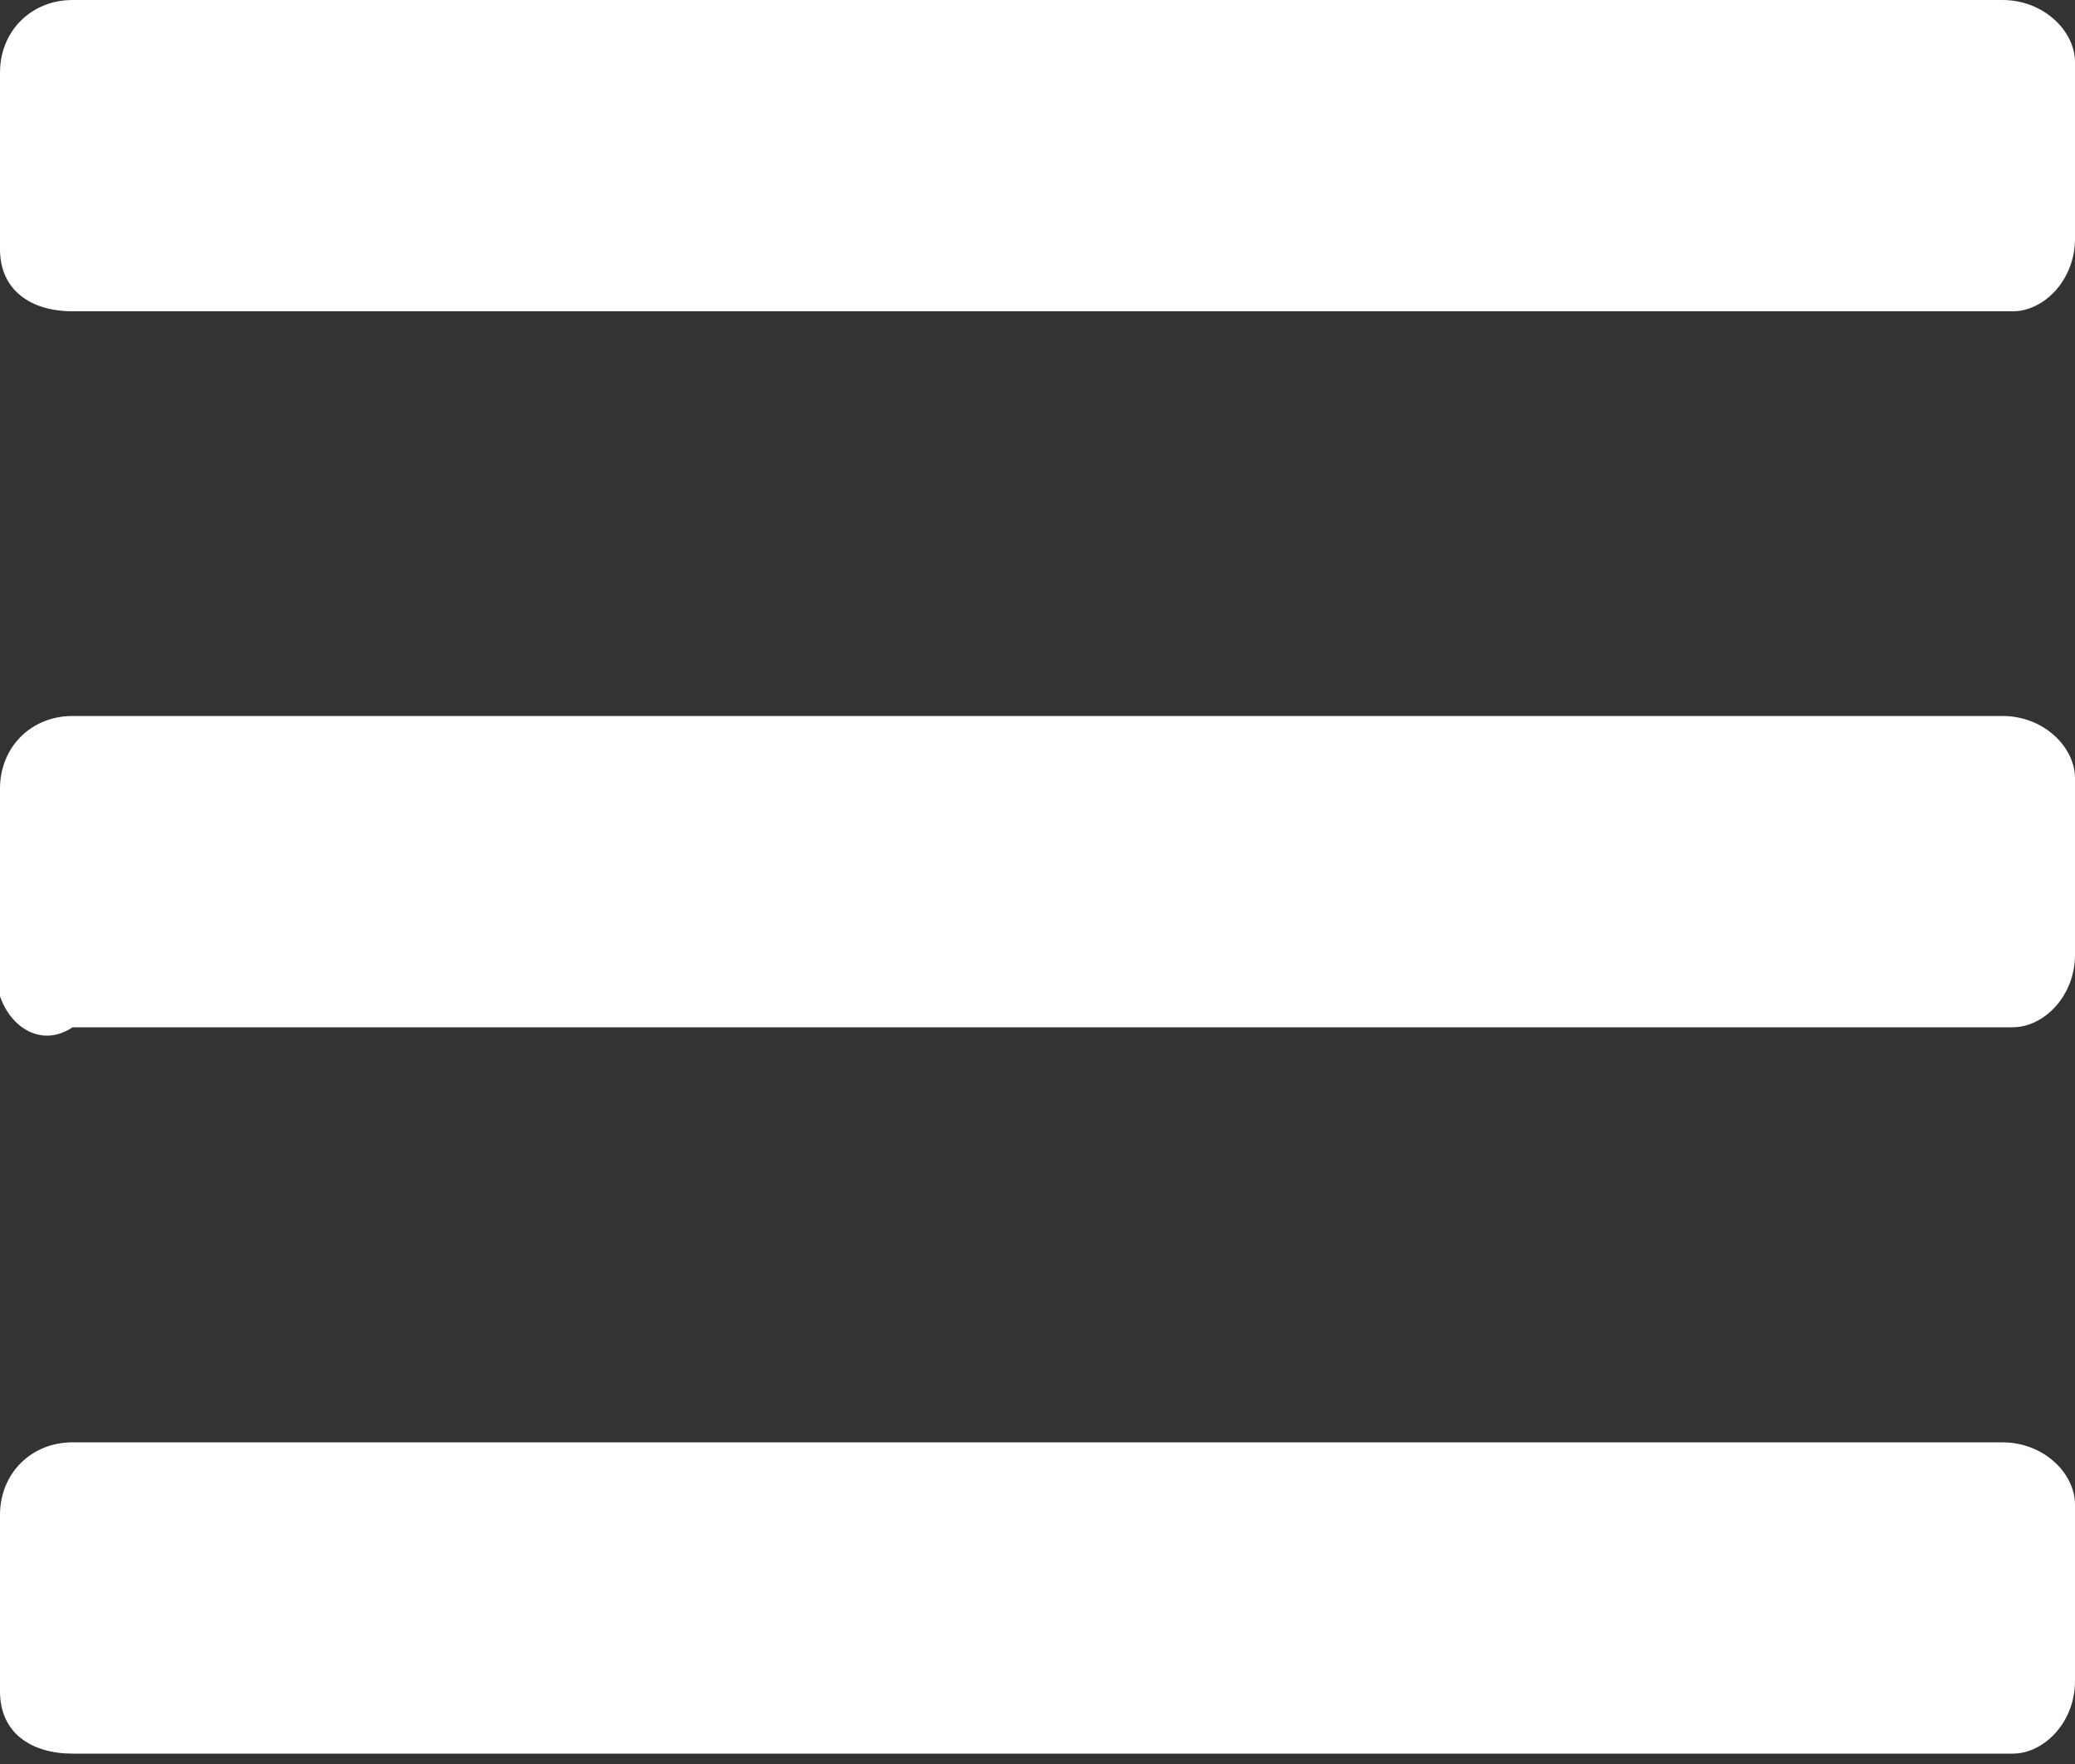 <?xml version="1.0" encoding="UTF-8"?>
<svg id="_圖層_1" data-name="圖層 1" xmlns="http://www.w3.org/2000/svg" version="1.1" viewBox="0 0 20 17">
  <rect x="0" y="0" width="20" height="17" fill="#333333" stroke="none"/>
  <defs>
    <style>
      .cls-1 {
        fill: #fff;
        stroke-width: 0px;
      }
    </style>
  </defs>
  <path class="cls-1" d="M0,2.4V.7C0,.3.3,0,.7,0h18.6C19.7,0,20,.3,20,.6h0v1.7c0,.4-.3.7-.6.7H.7c-.4,0-.7-.2-.7-.6h0ZM0,9.4v-1.8c0-.4.3-.7.7-.7h18.6c.4,0,.7.3.7.6h0v1.7c0,.4-.3.7-.6.7H.7c-.3.2-.6,0-.7-.3h0v-.2ZM0,16.3v-1.7c0-.4.3-.7.7-.7h18.6c.4,0,.7.3.7.6h0v1.7c0,.4-.3.7-.6.7H.7c-.4,0-.7-.2-.7-.6h0Z"/>
</svg>